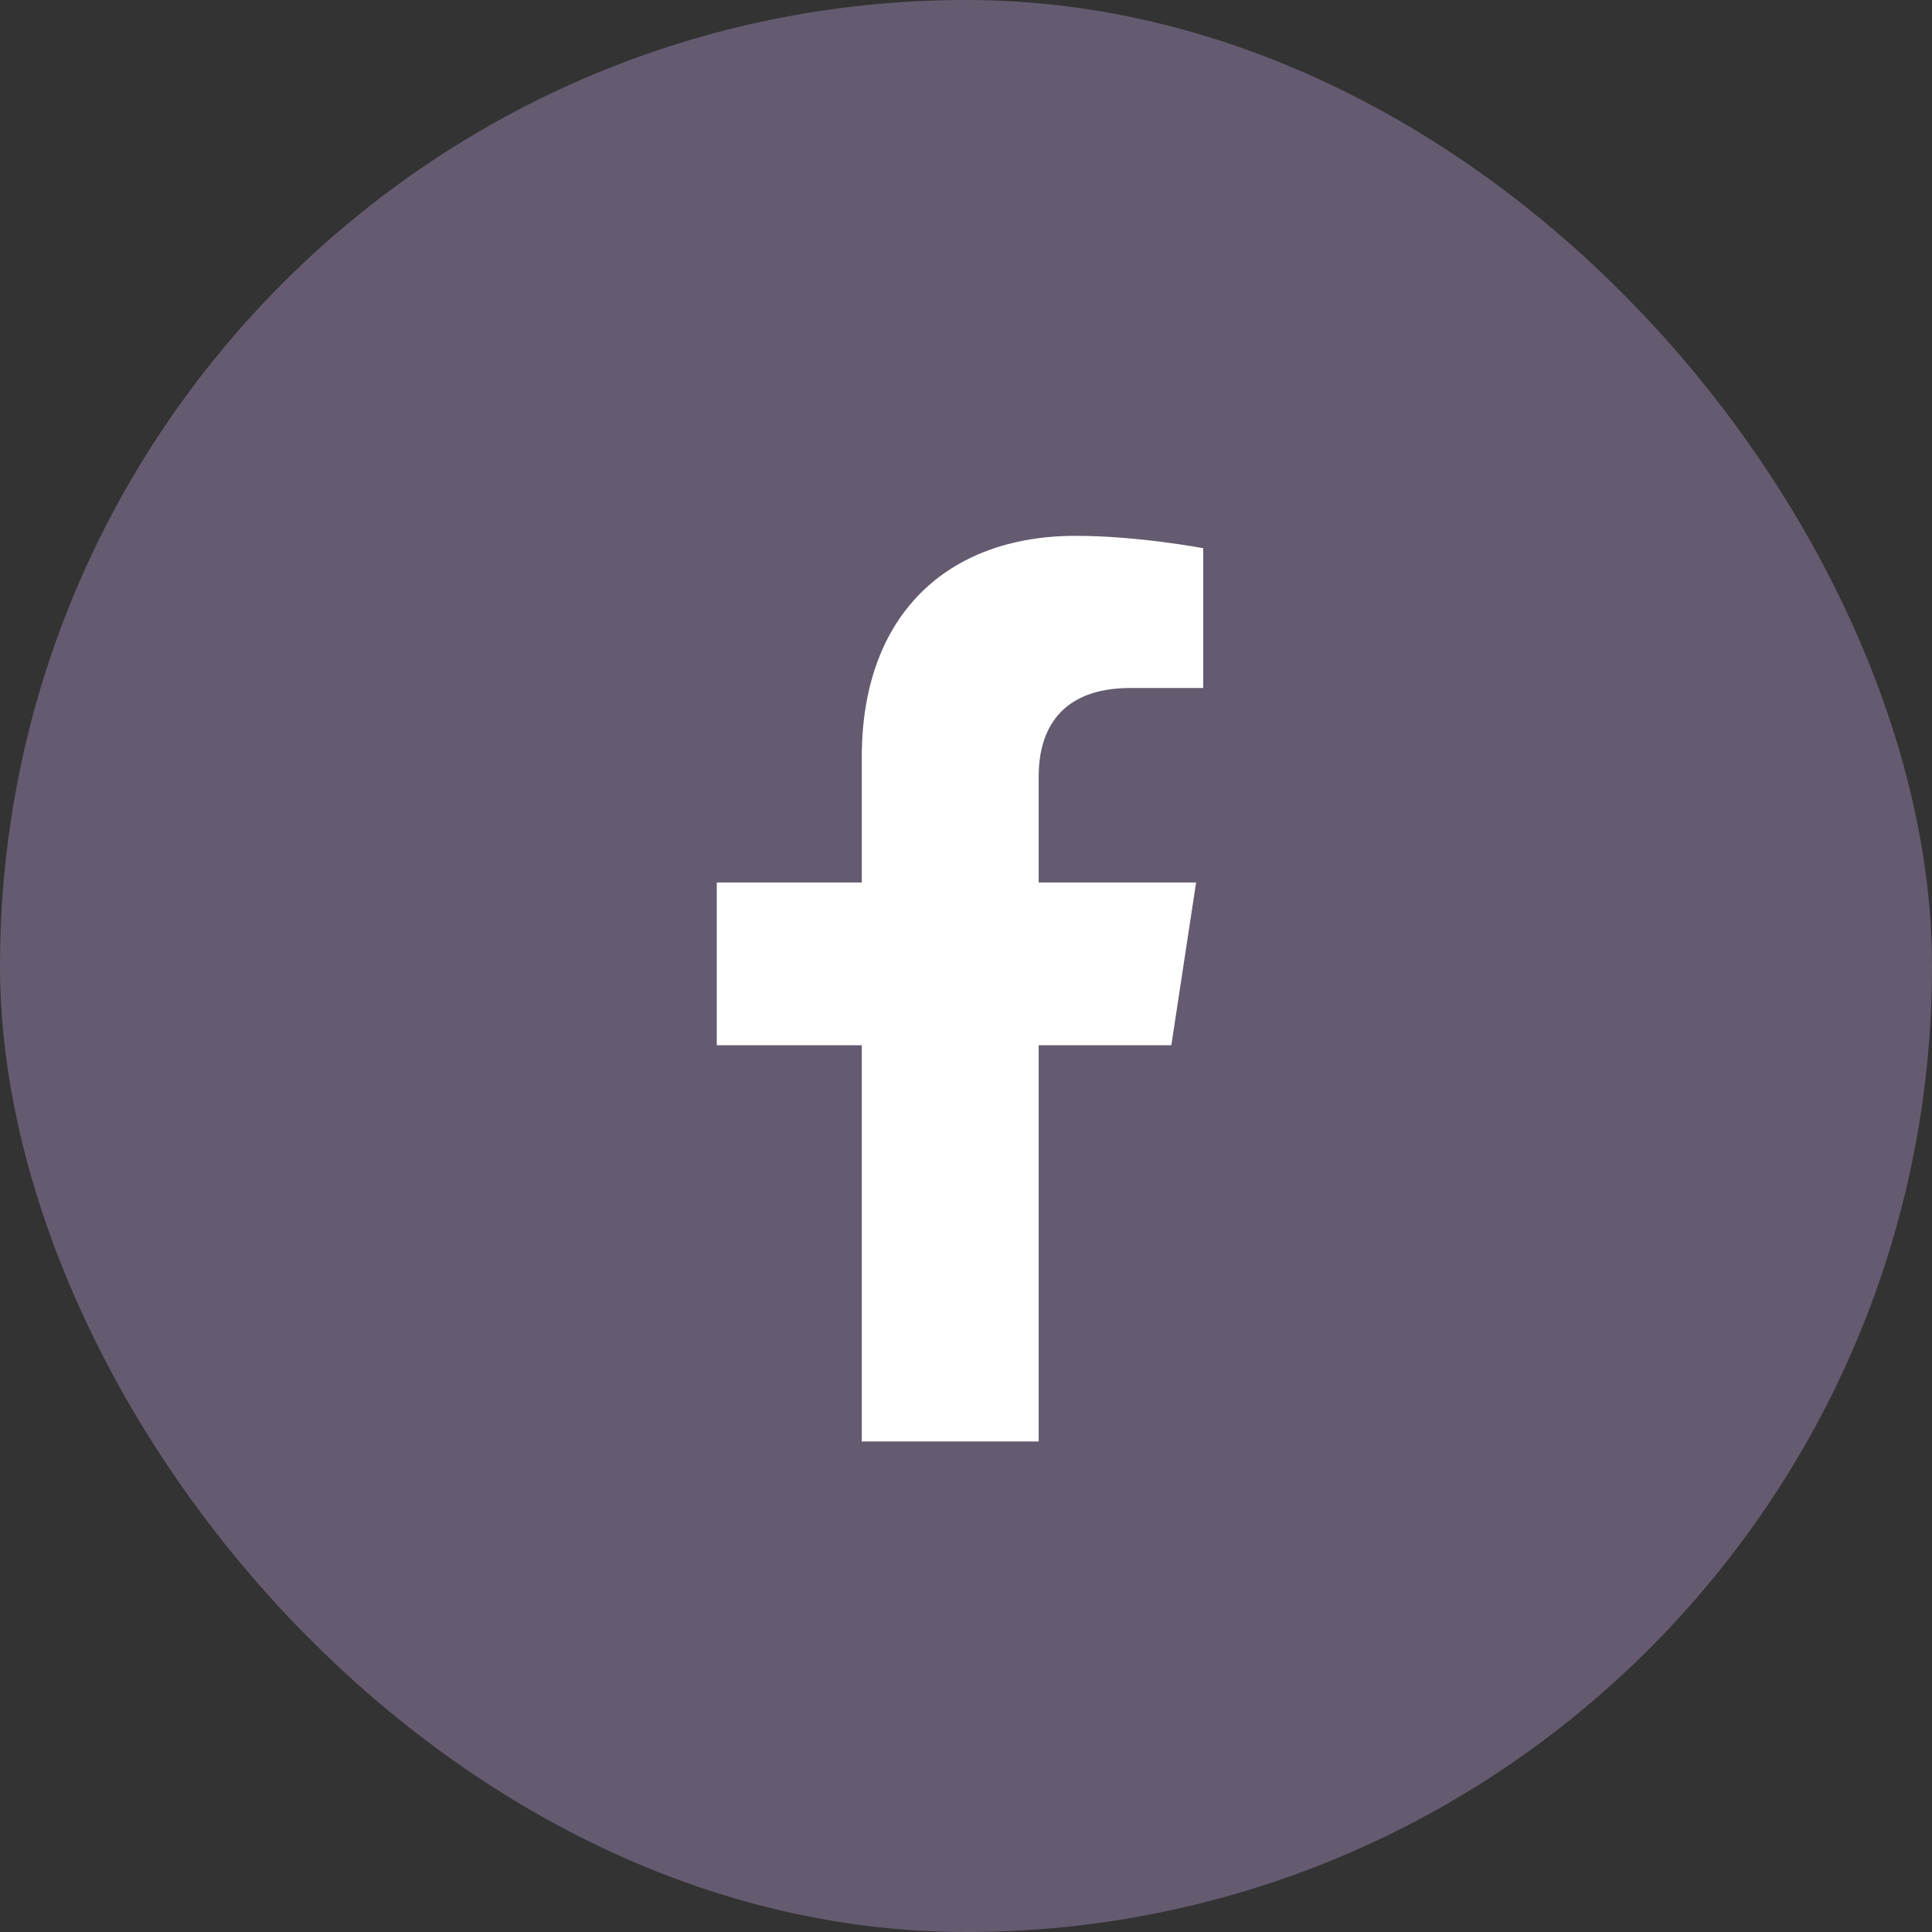 <svg width="32" height="32" viewBox="0 0 32 32" fill="none" xmlns="http://www.w3.org/2000/svg">
<rect x="0" y="0" width="32" height="32" fill="#333333" stroke="none"/>
<rect width="32" height="32" rx="16" fill="#655B70"/>
<path d="M19.401 17.312H17.204V23.875H14.274V17.312H11.872V14.617H14.274V12.537C14.274 10.193 15.681 8.875 17.819 8.875C18.845 8.875 19.929 9.08 19.929 9.08V11.395H18.727C17.556 11.395 17.204 12.098 17.204 12.859V14.617H19.811L19.401 17.312Z" fill="white"/>
</svg>

